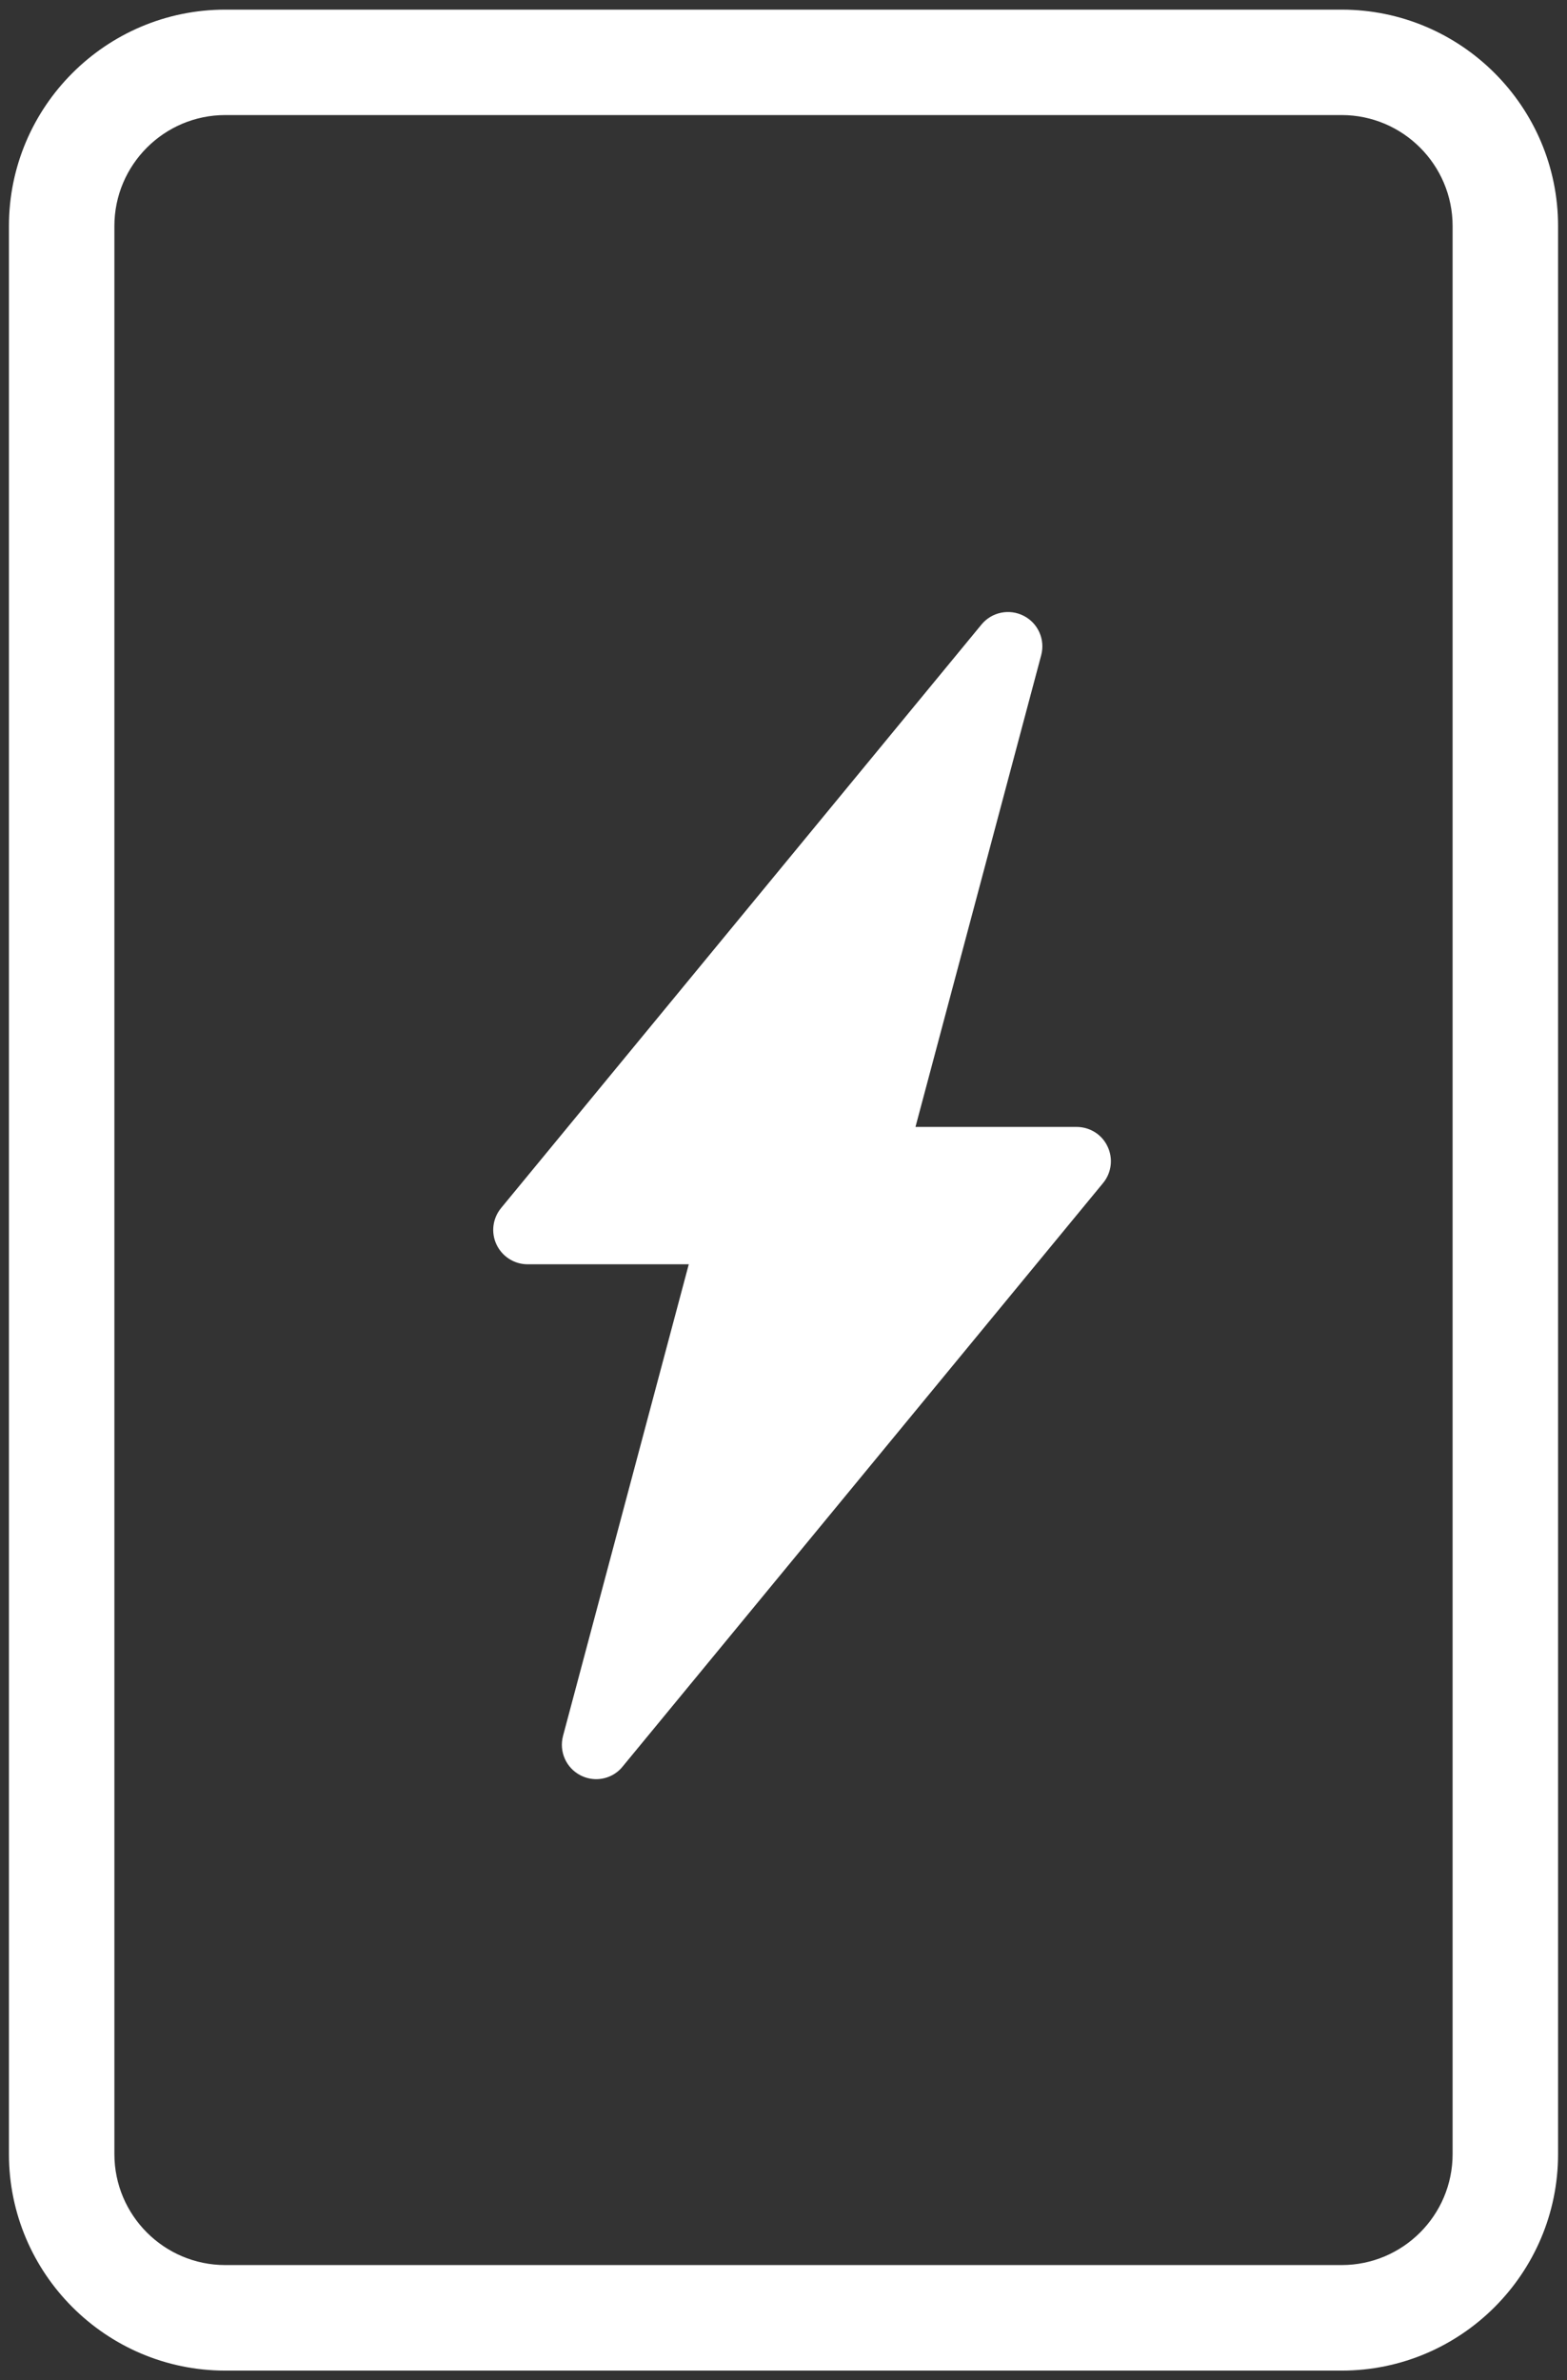 <?xml version="1.0" encoding="utf-8"?>
<!-- Generator: Adobe Illustrator 16.0.0, SVG Export Plug-In . SVG Version: 6.00 Build 0)  -->
<!DOCTYPE svg PUBLIC "-//W3C//DTD SVG 1.1//EN" "http://www.w3.org/Graphics/SVG/1.1/DTD/svg11.dtd">
<svg version="1.1" id="Vrstva_1" xmlns="http://www.w3.org/2000/svg" xmlns:xlink="http://www.w3.org/1999/xlink" x="0px" y="0px"
	 width="27px" height="41px" viewBox="0 0 27 41" enable-background="new 0 0 27 41" xml:space="preserve">
<rect x="0" y="0" width="27" height="41" fill="#333333" stroke="none"/>
<path fill="#FFFFFF" d="M23.117,0.166H3.882c-2.056,0-3.728,1.672-3.728,3.728v33.212c0,2.055,1.672,3.729,3.728,3.729h19.235
	c2.056,0,3.729-1.674,3.729-3.729V3.894C26.846,1.837,25.173,0.166,23.117,0.166 M25.029,37.105c0,1.055-0.857,1.912-1.912,1.912
	H3.882c-1.054,0-1.911-0.857-1.911-1.912V3.894c0-1.054,0.857-1.912,1.911-1.912h19.235c1.055,0,1.912,0.858,1.912,1.912V37.105z"/>
<path fill="#FFFFFF" d="M18.55,19.412h-2.776l2.166-8.125c0.072-0.27-0.053-0.552-0.301-0.679s-0.55-0.065-0.727,0.149L8.634,20.809
	c-0.146,0.178-0.177,0.422-0.079,0.629s0.307,0.34,0.535,0.34h2.778l-2.167,8.125c-0.071,0.27,0.054,0.551,0.301,0.678
	c0.087,0.045,0.18,0.066,0.271,0.066c0.17,0,0.34-0.074,0.455-0.217l8.278-10.051c0.146-0.176,0.177-0.422,0.078-0.629
	C18.988,19.543,18.779,19.412,18.55,19.412"/>
</svg>

